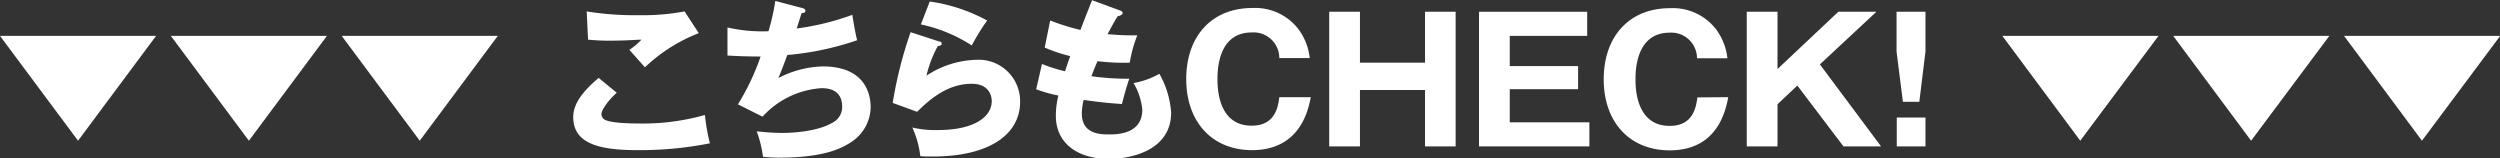 <svg xmlns="http://www.w3.org/2000/svg" viewBox="0 0 365.82 23.17"><rect x="0" y="0" width="365.82" height="23.17" fill="#333333" stroke="none"/><defs><style>.cls-1{fill:#fff;}</style></defs><g id="レイヤー_2" data-name="レイヤー 2"><g id="レイヤー_1-2" data-name="レイヤー 1"><path class="cls-1" d="M0,5.25H22.84L11.42,20.59Z"/><path class="cls-1" d="M25,5.25H47.84L36.42,20.59Z"/><path class="cls-1" d="M50,5.25H72.84L61.42,20.59Z"/><path class="cls-1" d="M90.25,13.57C88.9,14.77,88,16.15,88,16.72a1,1,0,0,0,.5.8c.92.5,3.8.55,5,.55a33,33,0,0,0,9.65-1.25,28.35,28.35,0,0,0,.73,4.15,52.92,52.92,0,0,1-10.6,1c-5.73,0-9.4-1-9.4-4.85,0-2.15,1.75-4.05,3.72-5.72Zm12-8.72a24,24,0,0,0-7.88,5L92.1,7.3a10.64,10.64,0,0,0,1.77-1.5c-.62,0-2.17.15-4.45.15a31.08,31.08,0,0,1-3.37-.15l-.2-4.13a43.66,43.66,0,0,0,7.55.55,32.82,32.82,0,0,0,6.77-.55Z"/><path class="cls-1" d="M117.37,1.17c.2.05.48.15.48.4s-.13.33-.55.35c-.55,1.7-.6,1.88-.73,2.25a37.87,37.87,0,0,0,8.15-2c.12.82.45,2.72.7,3.72A42.94,42.94,0,0,1,115.2,8.05c-.6,1.65-.8,2.15-1.3,3.37a14.76,14.76,0,0,1,6.5-1.7c6.67,0,7,4.7,7,5.95a6.17,6.17,0,0,1-2.67,5c-1.33.9-3.83,2.4-10.75,2.4a22.76,22.76,0,0,1-2.33-.13,17.3,17.3,0,0,0-.92-3.72c.72.07,2.2.23,3.72.23.58,0,4.85,0,7.43-1.53a2.55,2.55,0,0,0,1.35-2.35c0-1.45-.75-2.67-3-2.67a12.8,12.8,0,0,0-8.65,4.17l-3.6-1.8a34.77,34.77,0,0,0,3.32-7c-2.17,0-3.9-.08-4.85-.15l0-4.1a22.88,22.88,0,0,0,6,.55,32.58,32.58,0,0,0,1-4.43Z"/><path class="cls-1" d="M137.42,6.07c.18,0,.38.1.38.33s-.3.32-.58.35a17,17,0,0,0-1.65,4.32,13.91,13.91,0,0,1,7.3-2.32,6.06,6.06,0,0,1,6.4,6.15c0,4.77-4.5,8-12.77,8-.73,0-1.35,0-1.83-.05a14.12,14.12,0,0,0-1.17-4.19,14.59,14.59,0,0,0,3.7.37c5.67,0,7.92-2.12,7.92-4.22,0-.73-.35-2.55-2.92-2.55-3.58,0-6.18,2.3-8,4.1l-3.57-1.3a59.73,59.73,0,0,1,2.62-10.35ZM136.05.22A25.08,25.08,0,0,1,144.45,3a30.39,30.39,0,0,0-2.25,3.65,22.24,22.24,0,0,0-7.45-3.08Z"/><path class="cls-1" d="M163.85,1.52c.27.1.42.18.42.4s-.42.43-.72.45c-.28.43-.58.93-1.48,2.63,1.33.12,2.6.17,3.13.17s.87,0,1.22,0a18.34,18.34,0,0,0-1.1,4,30.38,30.38,0,0,1-4.72-.22c-.3.67-.65,1.57-.9,2.2a37.8,37.8,0,0,0,5.55.37c-.48,1.35-.88,2.93-1.08,3.7-1.52-.1-3.25-.25-5.6-.6a8.54,8.54,0,0,0-.27,2c0,3.05,2.82,3.05,4,3.05,1.07,0,4.85,0,4.85-3.62a9.47,9.47,0,0,0-1.28-3.9,11.84,11.84,0,0,0,3.78-1.35,13.29,13.29,0,0,1,1.72,5.68c0,5.49-5.8,6.77-9.07,6.77-5,0-7.8-2.6-7.8-6.27a12.37,12.37,0,0,1,.37-3,20.39,20.39,0,0,1-3.25-.92l.85-3.7a23,23,0,0,0,3.38,1.07c.1-.32.27-.87.75-2.22a22.71,22.71,0,0,1-3.73-1.25L153.67,3a32.48,32.48,0,0,0,4.43,1.38c.25-.68,1.45-3.73,1.7-4.35Z"/><path class="cls-1" d="M191.8,14.22c-1.1,6.17-5,7.75-8.58,7.75-5.84,0-9.64-4.12-9.64-10.4s3.74-10.4,9.67-10.4A8,8,0,0,1,190,4.27a8.66,8.66,0,0,1,1.65,4.23h-4.45a3.76,3.76,0,0,0-4.05-3.75c-5,0-5,5.72-5,6.82s0,6.82,5,6.82c3.28,0,3.85-2.47,4.05-4.17Z"/><path class="cls-1" d="M208.52,13.17H199v8.25h-4.5V1.72H199V9.17h9.52V1.72H213v19.7h-4.48Z"/><path class="cls-1" d="M232.57,17.9v3.52H216.42V1.72h15.83V5.25H220.92V9.67h10v3.38h-10V17.9Z"/><path class="cls-1" d="M252.89,14.22C251.79,20.39,248,22,244.32,22c-5.85,0-9.65-4.12-9.65-10.4s3.75-10.4,9.68-10.4a8,8,0,0,1,6.77,3.1,8.66,8.66,0,0,1,1.65,4.23h-4.45a3.76,3.76,0,0,0-4-3.75c-5,0-5,5.72-5,6.82s0,6.82,5,6.82c3.28,0,3.85-2.47,4.05-4.17Z"/><path class="cls-1" d="M260.1,15.25v6.17h-4.5V1.72h4.5V10.1L269,1.72h5.57l-8.27,7.7,8.95,12h-5.5L263,12.52Z"/><path class="cls-1" d="M281.75,1.72V7.55l-.9,7.35h-2.4l-.93-7.35V1.72Zm-4.2,15.48h4.2v4.22h-4.2Z"/><path class="cls-1" d="M293,5.25h22.85L304.4,20.59Z"/><path class="cls-1" d="M318,5.25h22.85L329.4,20.59Z"/><path class="cls-1" d="M343,5.25h22.85L354.4,20.59Z"/></g></g></svg>